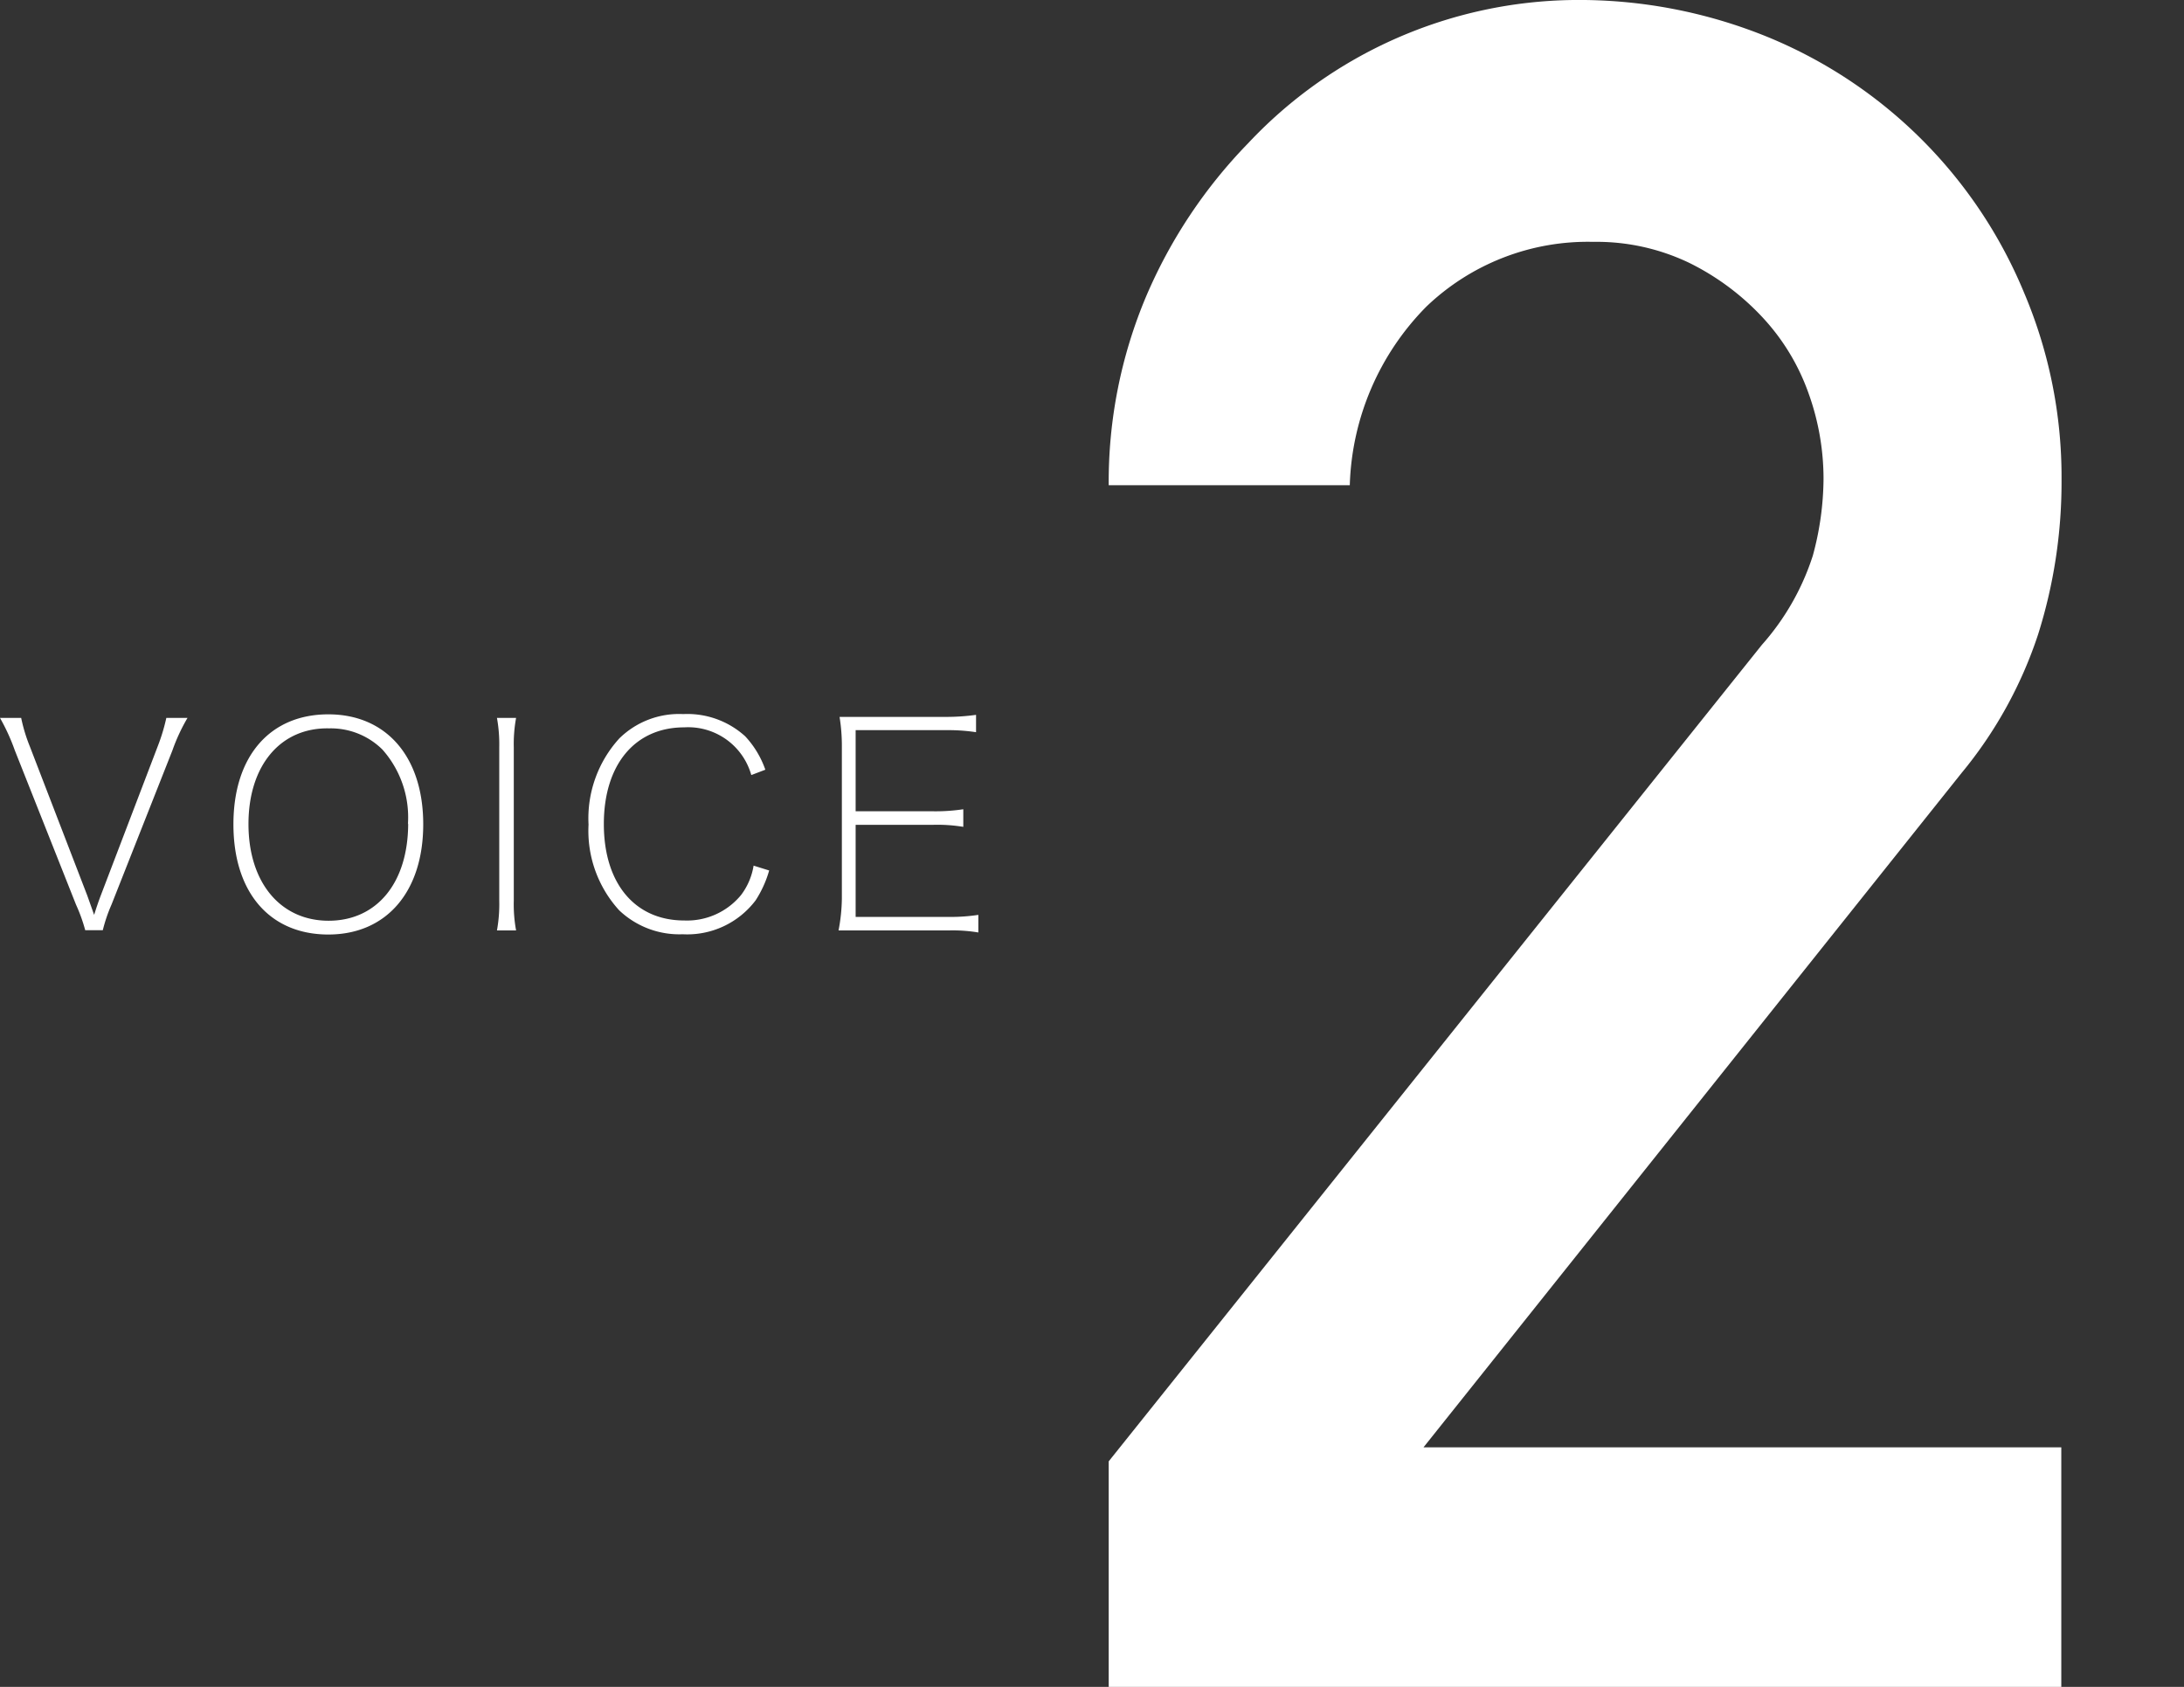 <svg xmlns="http://www.w3.org/2000/svg" viewBox="0 0 85.61 66.12"><rect x="0" y="0" width="85.61" height="66.12" fill="#333333" stroke="none"/><defs><style>.cls-1{fill:#fff;}</style></defs><g id="文字"><path class="cls-1" d="M43.46,57.28l25.6-32a9.75,9.75,0,0,0,2-3.5,11.65,11.65,0,0,0,.42-3,9.9,9.9,0,0,0-.6-3.4,8.53,8.53,0,0,0-1.8-2.95,9.91,9.91,0,0,0-2.85-2.12,8.4,8.4,0,0,0-3.78-.83,9.15,9.15,0,0,0-6.54,2.54,10.39,10.39,0,0,0-3,7H43.46a18.7,18.7,0,0,1,1.47-7.41,19.65,19.65,0,0,1,4-6A17.76,17.76,0,0,1,61.69,0a19.57,19.57,0,0,1,7.65,1.47,18.46,18.46,0,0,1,10,10,18.48,18.48,0,0,1,1.47,7.32,19.84,19.84,0,0,1-.92,6.08,16.74,16.74,0,0,1-3,5.43L55.8,56.73h25v9.39H43.46Z"/><path class="cls-1" d="M3.42,35.1l.27.76c.1-.32.17-.52.26-.76l2.23-5.84a7.56,7.56,0,0,0,.34-1.12h.83a7.21,7.21,0,0,0-.59,1.27L4.37,35.46a6.13,6.13,0,0,0-.34,1H3.34a6.39,6.39,0,0,0-.36-1L.58,29.41A7.92,7.92,0,0,0,0,28.14H.83a6.38,6.38,0,0,0,.34,1.12Z"/><path class="cls-1" d="M16.59,32.31c0,2.64-1.44,4.32-3.72,4.32S9.15,35,9.15,32.31,10.6,28,12.87,28,16.59,29.66,16.59,32.31Zm-.6,0a4,4,0,0,0-1-2.93,2.87,2.87,0,0,0-2.09-.83C11,28.51,9.74,30,9.74,32.3s1.26,3.79,3.14,3.79S16,34.62,16,32.27Z"/><path class="cls-1" d="M20.23,28.14a5.69,5.69,0,0,0-.09,1.16v6a5.67,5.67,0,0,0,.09,1.17h-.75a5.79,5.79,0,0,0,.09-1.17v-6a5.81,5.81,0,0,0-.09-1.16Z"/><path class="cls-1" d="M29.45,30.38a2.57,2.57,0,0,0-2.63-1.87c-1.93,0-3.15,1.46-3.15,3.79s1.22,3.78,3.15,3.78a2.74,2.74,0,0,0,2.23-1,2.58,2.58,0,0,0,.49-1.15l.61.19a4.33,4.33,0,0,1-.53,1.17,3.36,3.36,0,0,1-2.86,1.33,3.42,3.42,0,0,1-2.49-.94,4.62,4.62,0,0,1-1.2-3.36,4.65,4.65,0,0,1,1.21-3.38,3.34,3.34,0,0,1,2.5-.95,3.37,3.37,0,0,1,2.43.87A3.7,3.7,0,0,1,30,30.17Z"/><path class="cls-1" d="M38.35,36.55a6.11,6.11,0,0,0-1.16-.08H34c-.46,0-.76,0-1.13,0A7,7,0,0,0,33,35.23V29.3a7.23,7.23,0,0,0-.09-1.2c.38,0,.67,0,1.13,0H37.1a8.45,8.45,0,0,0,1.16-.08v.68a7.16,7.16,0,0,0-1.16-.08H33.54V31.8h3.05a7.33,7.33,0,0,0,1.17-.08v.69a6.29,6.29,0,0,0-1.17-.08H33.54v3.61h3.65a7.13,7.13,0,0,0,1.16-.08Z"/></g></svg>